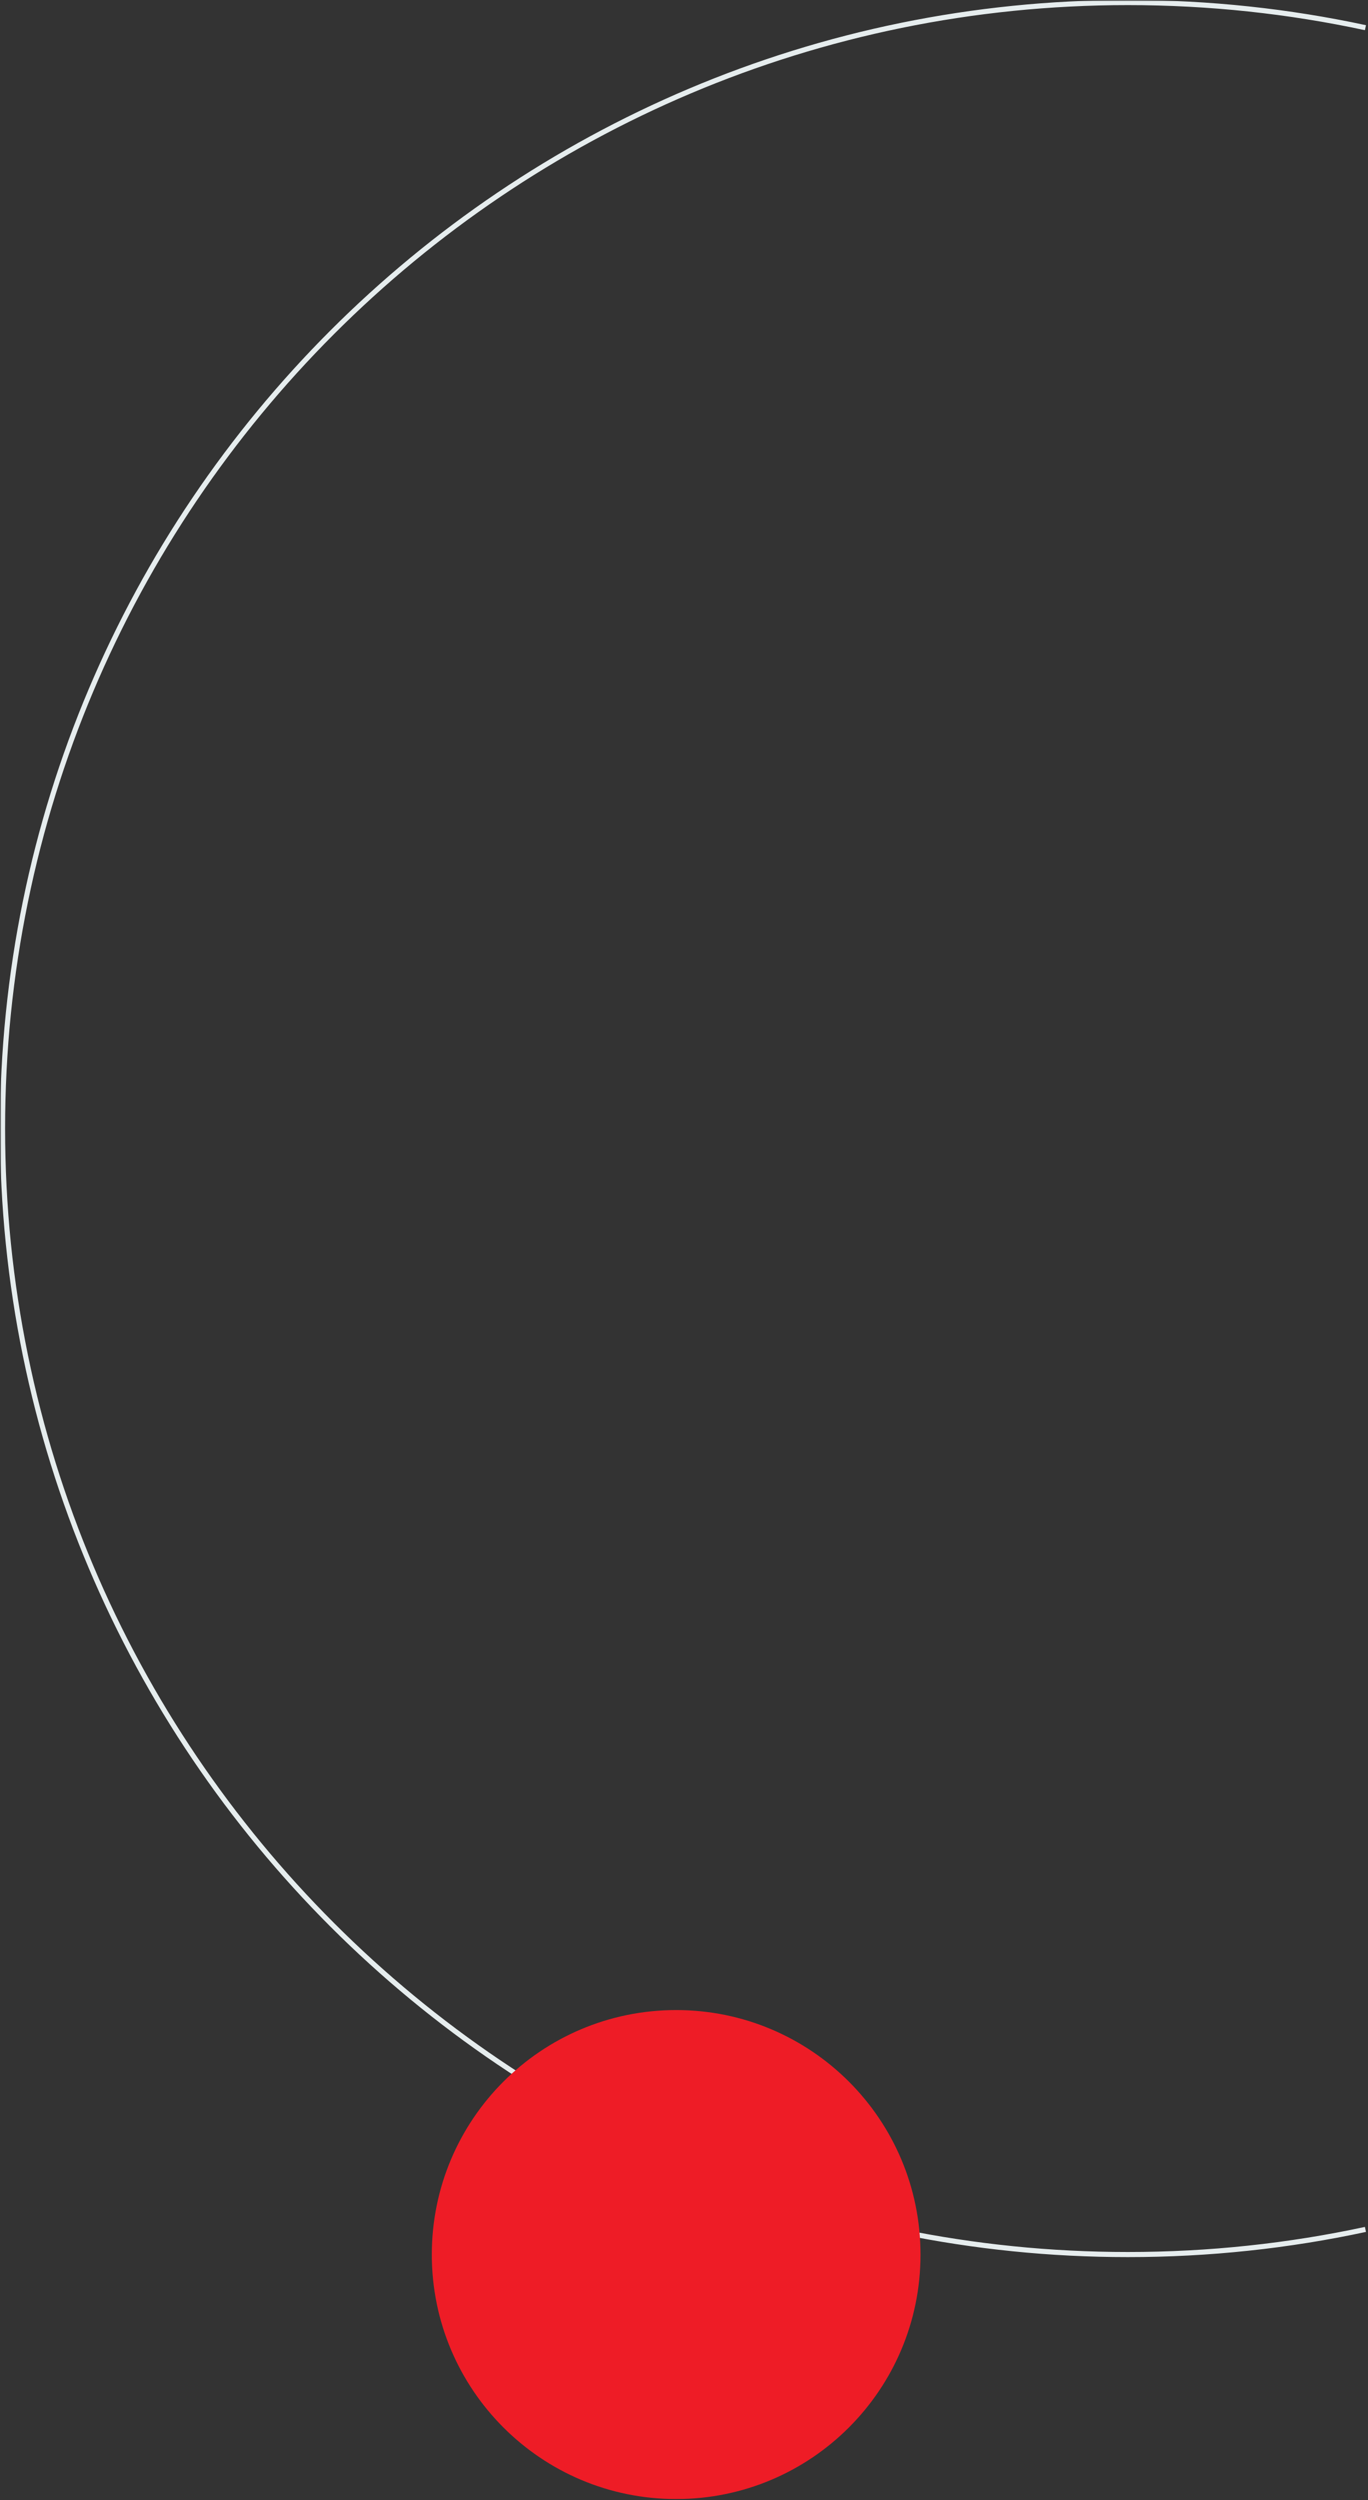 <svg width="536" height="979" viewBox="0 0 536 979" fill="none" xmlns="http://www.w3.org/2000/svg">
<rect x="0" y="0" width="536" height="979" fill="#333333" stroke="none"/>
<g clip-path="url(#clip0_906_420)">
<mask id="mask0_906_420" style="mask-type:luminance" maskUnits="userSpaceOnUse" x="0" y="0" width="536" height="979">
<path d="M536 0H0V979H536V0Z" fill="white"/>
</mask>
<g mask="url(#mask0_906_420)">
<mask id="mask1_906_420" style="mask-type:luminance" maskUnits="userSpaceOnUse" x="0" y="0" width="536" height="979">
<path d="M536 0H0V979H536V0Z" fill="white"/>
</mask>
<g mask="url(#mask1_906_420)">
<mask id="mask2_906_420" style="mask-type:luminance" maskUnits="userSpaceOnUse" x="0" y="0" width="536" height="979">
<path d="M536 0H0V979H536V0Z" fill="white"/>
</mask>
<g mask="url(#mask2_906_420)">
<path d="M535 10.843C504.994 4.395 473.853 1 441.92 1C198.407 1 1 198.407 1 441.92C1 685.433 198.407 882.84 441.92 882.84C473.853 882.84 504.994 879.445 535 872.997" stroke="#E6EDEE" stroke-width="2" stroke-miterlimit="10"/>
<path d="M264.929 978.58C317.805 978.58 360.669 935.715 360.669 882.84C360.669 829.964 317.805 787.1 264.929 787.1C212.054 787.1 169.189 829.964 169.189 882.84C169.189 935.715 212.054 978.58 264.929 978.58Z" fill="#EE1C26"/>
</g>
</g>
</g>
</g>
<defs>
<clipPath id="clip0_906_420">
<rect width="536" height="979" fill="white"/>
</clipPath>
</defs>
</svg>
